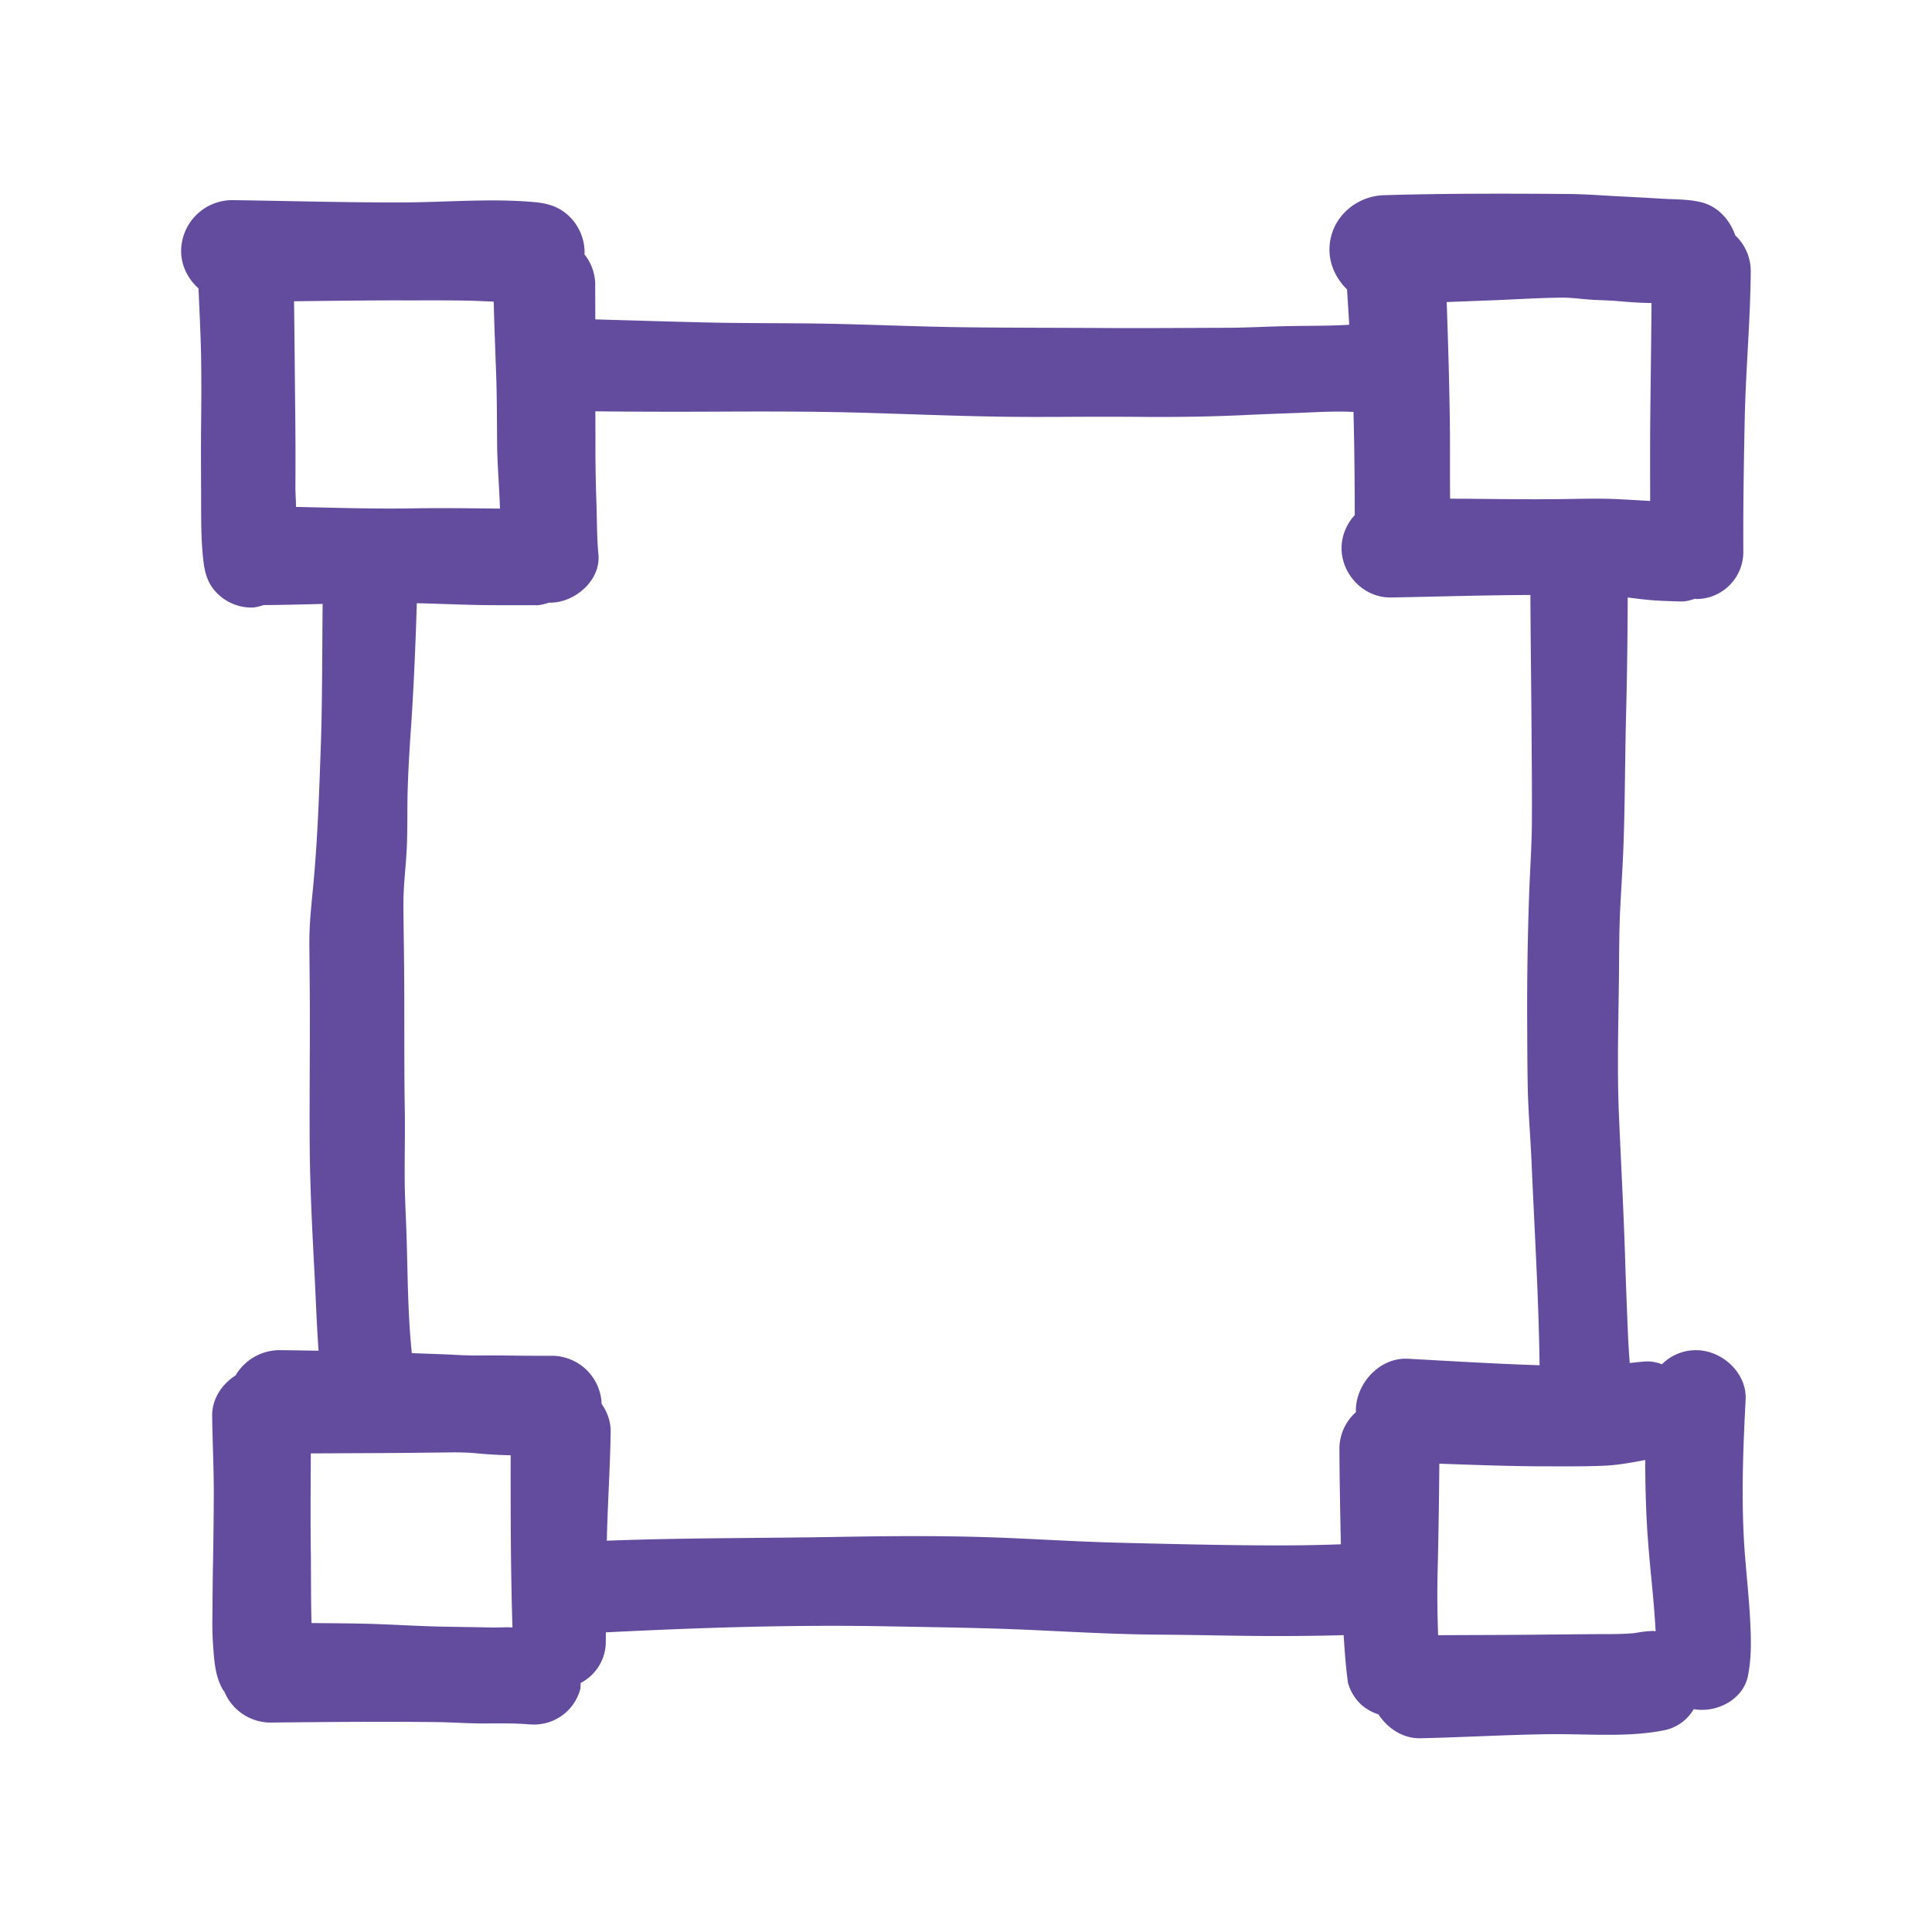 <svg xmlns="http://www.w3.org/2000/svg" xml:space="preserve" viewBox="0 0 32 32"><path d="M28.985 26.775c-.022-.372-.063-.74-.09-1.11-.057-.828-.025-1.652.018-2.48.023-.448-.392-.822-.822-.822a.794.794 0 0 0-.564.234.65.65 0 0 0-.274-.047 7.322 7.322 0 0 0-.259.026c-.022-.26-.032-.521-.042-.779a88.134 88.134 0 0 1-.037-1.018c-.025-.767-.067-1.537-.1-2.304-.033-.765-.008-1.535 0-2.302.004-.368.002-.734.02-1.102.018-.376.045-.752.057-1.13.023-.675.023-1.354.039-2.03.018-.671.027-1.342.029-2.015.111.014.221.029.333.039.182.018.368.022.552.027.082.002.158-.022.233-.045.008 0 .015.005.024.005a.78.78 0 0 0 .773-.773c-.004-.736.008-1.474.023-2.212.018-.818.094-1.633.1-2.451a.812.812 0 0 0-.256-.587c-.091-.258-.285-.479-.563-.549-.221-.055-.458-.045-.685-.061a59.277 59.277 0 0 0-.595-.033c-.311-.014-.619-.041-.93-.043a141.13 141.13 0 0 0-1.127-.005c-.639 0-1.277.006-1.916.025-.493.014-.906.401-.906.904 0 .249.115.485.291.656l.037.586c-.308.019-.617.016-.924.021-.364.004-.726.027-1.088.029-.679.002-1.357.008-2.034.004-.788-.005-1.575-.003-2.362-.013-.756-.01-1.511-.045-2.267-.059-.685-.012-1.37-.004-2.055-.022-.586-.014-1.172-.032-1.758-.049 0-.195-.002-.39-.001-.586a.811.811 0 0 0-.181-.494c0-.009.005-.016.005-.025a.84.84 0 0 0-.245-.593c-.168-.167-.364-.226-.593-.245-.738-.065-1.478.006-2.218.006-.929.002-1.857-.026-2.785-.038h-.01A.848.848 0 0 0 3 4.157c0 .246.115.465.288.62.015.361.034.722.042 1.083.007.386.005.77.001 1.155-.004.384-.002.771 0 1.155.002.366-.006.732.035 1.096.024.22.071.402.234.564a.802.802 0 0 0 .566.233c.07 0 .137-.022.204-.041.325-.002.65-.011.974-.019-.009.771-.004 1.542-.029 2.313-.026.741-.05 1.484-.115 2.222-.031.36-.078.719-.076 1.081.002.378.008.754.008 1.131.002.756-.008 1.511-.002 2.267.006.634.037 1.268.07 1.901.027.486.042.971.076 1.454-.219-.003-.439-.008-.658-.009a.848.848 0 0 0-.716.418c-.228.146-.392.39-.388.674.006.444.029.889.027 1.331-.002.356-.006.712-.012 1.069-.008.343-.008.685-.012 1.028 0 .149.006.298.018.446.018.235.039.454.159.662.005.01.015.016.021.025a.83.83 0 0 0 .764.515c.918-.01 1.834-.018 2.752-.008.274.004.544.025.818.023.253-.002.515-.006.765.02l-.059-.008a.79.79 0 0 0 .856-.581c.009-.033.002-.068.007-.102a.769.769 0 0 0 .416-.671l.001-.167c1.568-.079 3.131-.13 4.701-.099.781.014 1.56.024 2.339.059.715.033 1.427.074 2.144.078.611.004 1.223.021 1.836.023.4 0 .8-.003 1.2-.015.017.264.035.527.072.79a.779.779 0 0 0 .2.343.776.776 0 0 0 .304.179c.154.233.404.402.697.396.732-.016 1.464-.061 2.196-.068.164 0 .329.002.495.006.46.008.922.018 1.372-.076a.731.731 0 0 0 .462-.344c.377.067.818-.154.898-.55.067-.33.051-.653.034-.984zM25.865 4.93c.168-.002.339.025.507.035.145.008.29.01.433.023.184.016.364.029.549.031-.004.628-.014 1.255-.02 1.884-.005.465-.003.93-.002 1.395-.162-.011-.325-.019-.487-.028-.368-.021-.74-.004-1.108-.002-.45.004-.899-.002-1.349-.006-.123-.002-.247-.001-.37-.003-.004-.507.003-1.013-.008-1.52-.01-.578-.028-1.157-.048-1.736l.646-.025c.419-.014.838-.044 1.257-.048zm-18.84.045c.264 0 .532 0 .799.006l.353.015c.01.385.025.769.039 1.154.016.405.014.812.018 1.22.004.333.033.666.045.998l.002.056c-.48-.005-.96-.012-1.438-.004-.647.011-1.293-.01-1.94-.024-.001-.108-.01-.217-.01-.326.002-.378.002-.756-.002-1.133-.007-.649-.012-1.298-.021-1.947.585-.007 1.17-.015 1.757-.015.131.002.265 0 .398 0zm1.056 21.98c-.27-.006-.542-.008-.814-.014-.378-.01-.754-.033-1.131-.045-.326-.009-.651-.01-.976-.013-.011-.376-.008-.754-.011-1.126-.009-.561-.003-1.123-.001-1.684l1.426-.007.742-.008c.19-.002.384-.008.572.016l-.213-.029c.26.037.521.053.783.059-.001.95 0 1.9.03 2.85-.036.001-.073-.002-.109-.001-.103.002-.201.006-.298.002zm12.542-1.361c-.716-.008-1.433-.025-2.147-.043-.75-.02-1.497-.073-2.247-.094-.363-.01-.724-.014-1.086-.014-.404 0-.807.005-1.212.012-1.293.024-2.587.014-3.88.064.013-.606.055-1.212.064-1.82a.777.777 0 0 0-.15-.444.827.827 0 0 0-.819-.799c-.292.002-.581-.002-.873-.006h-.221a6.53 6.53 0 0 1-.484-.008c-.249-.014-.498-.02-.747-.03-.065-.621-.067-1.246-.085-1.87-.01-.354-.033-.709-.033-1.063-.002-.362.008-.722.002-1.083-.013-.757-.005-1.516-.011-2.276-.002-.372-.01-.742-.012-1.114-.004-.35.049-.701.059-1.051.01-.317.002-.634.014-.951.012-.341.033-.679.057-1.018.044-.665.071-1.33.092-1.995.331.007.662.023.993.029.18.004.36.004.538.004h.452c.076 0 .145-.024.215-.044l.013.002c.403 0 .836-.364.797-.797-.026-.272-.024-.546-.032-.818a27.6 27.6 0 0 1-.018-.998c.001-.185-.001-.37-.001-.556.59.006 1.181.008 1.772.006.869-.004 1.74-.008 2.609.016.752.021 1.501.053 2.253.065.411.008.824.006 1.237.004a93.81 93.81 0 0 1 1.061 0c.595.006 1.184 0 1.779-.027.319-.016.64-.027.961-.039.294-.013.591-.03.885-.015.015.57.02 1.14.021 1.71a.81.81 0 0 0-.219.543c0 .443.372.828.82.82.768-.013 1.538-.039 2.308-.041.004.847.017 1.692.021 2.537.004.407.006.814.004 1.219-.002.396-.031.789-.045 1.182a52.565 52.565 0 0 0-.033 2.138c.002.395.002.791.012 1.184.012.384.045.767.061 1.149.048 1.117.118 2.232.132 3.349-.728-.024-1.454-.068-2.182-.108l-.036-.001c-.453 0-.825.424-.825.862 0 .008.004.013.004.021a.813.813 0 0 0-.276.608c.002.528.013 1.055.024 1.583-.529.021-1.057.021-1.586.016zm6.522 1.443a2.219 2.219 0 0 1-.08.013c-.2.018-.402.016-.603.016l-.889.008c-.584.007-1.169.007-1.753.01a17.277 17.277 0 0 1-.007-1.115c.014-.575.022-1.15.027-1.726.577.021 1.153.042 1.73.044.331 0 .664.004.996-.01.229-.01.457-.051.684-.095.001.476.014.951.053 1.426.029.362.069.722.098 1.084.008.108.015.218.021.327-.013 0-.026-.005-.04-.005-.075.001-.154.01-.237.023z" style="fill:#634c9e"/></svg>